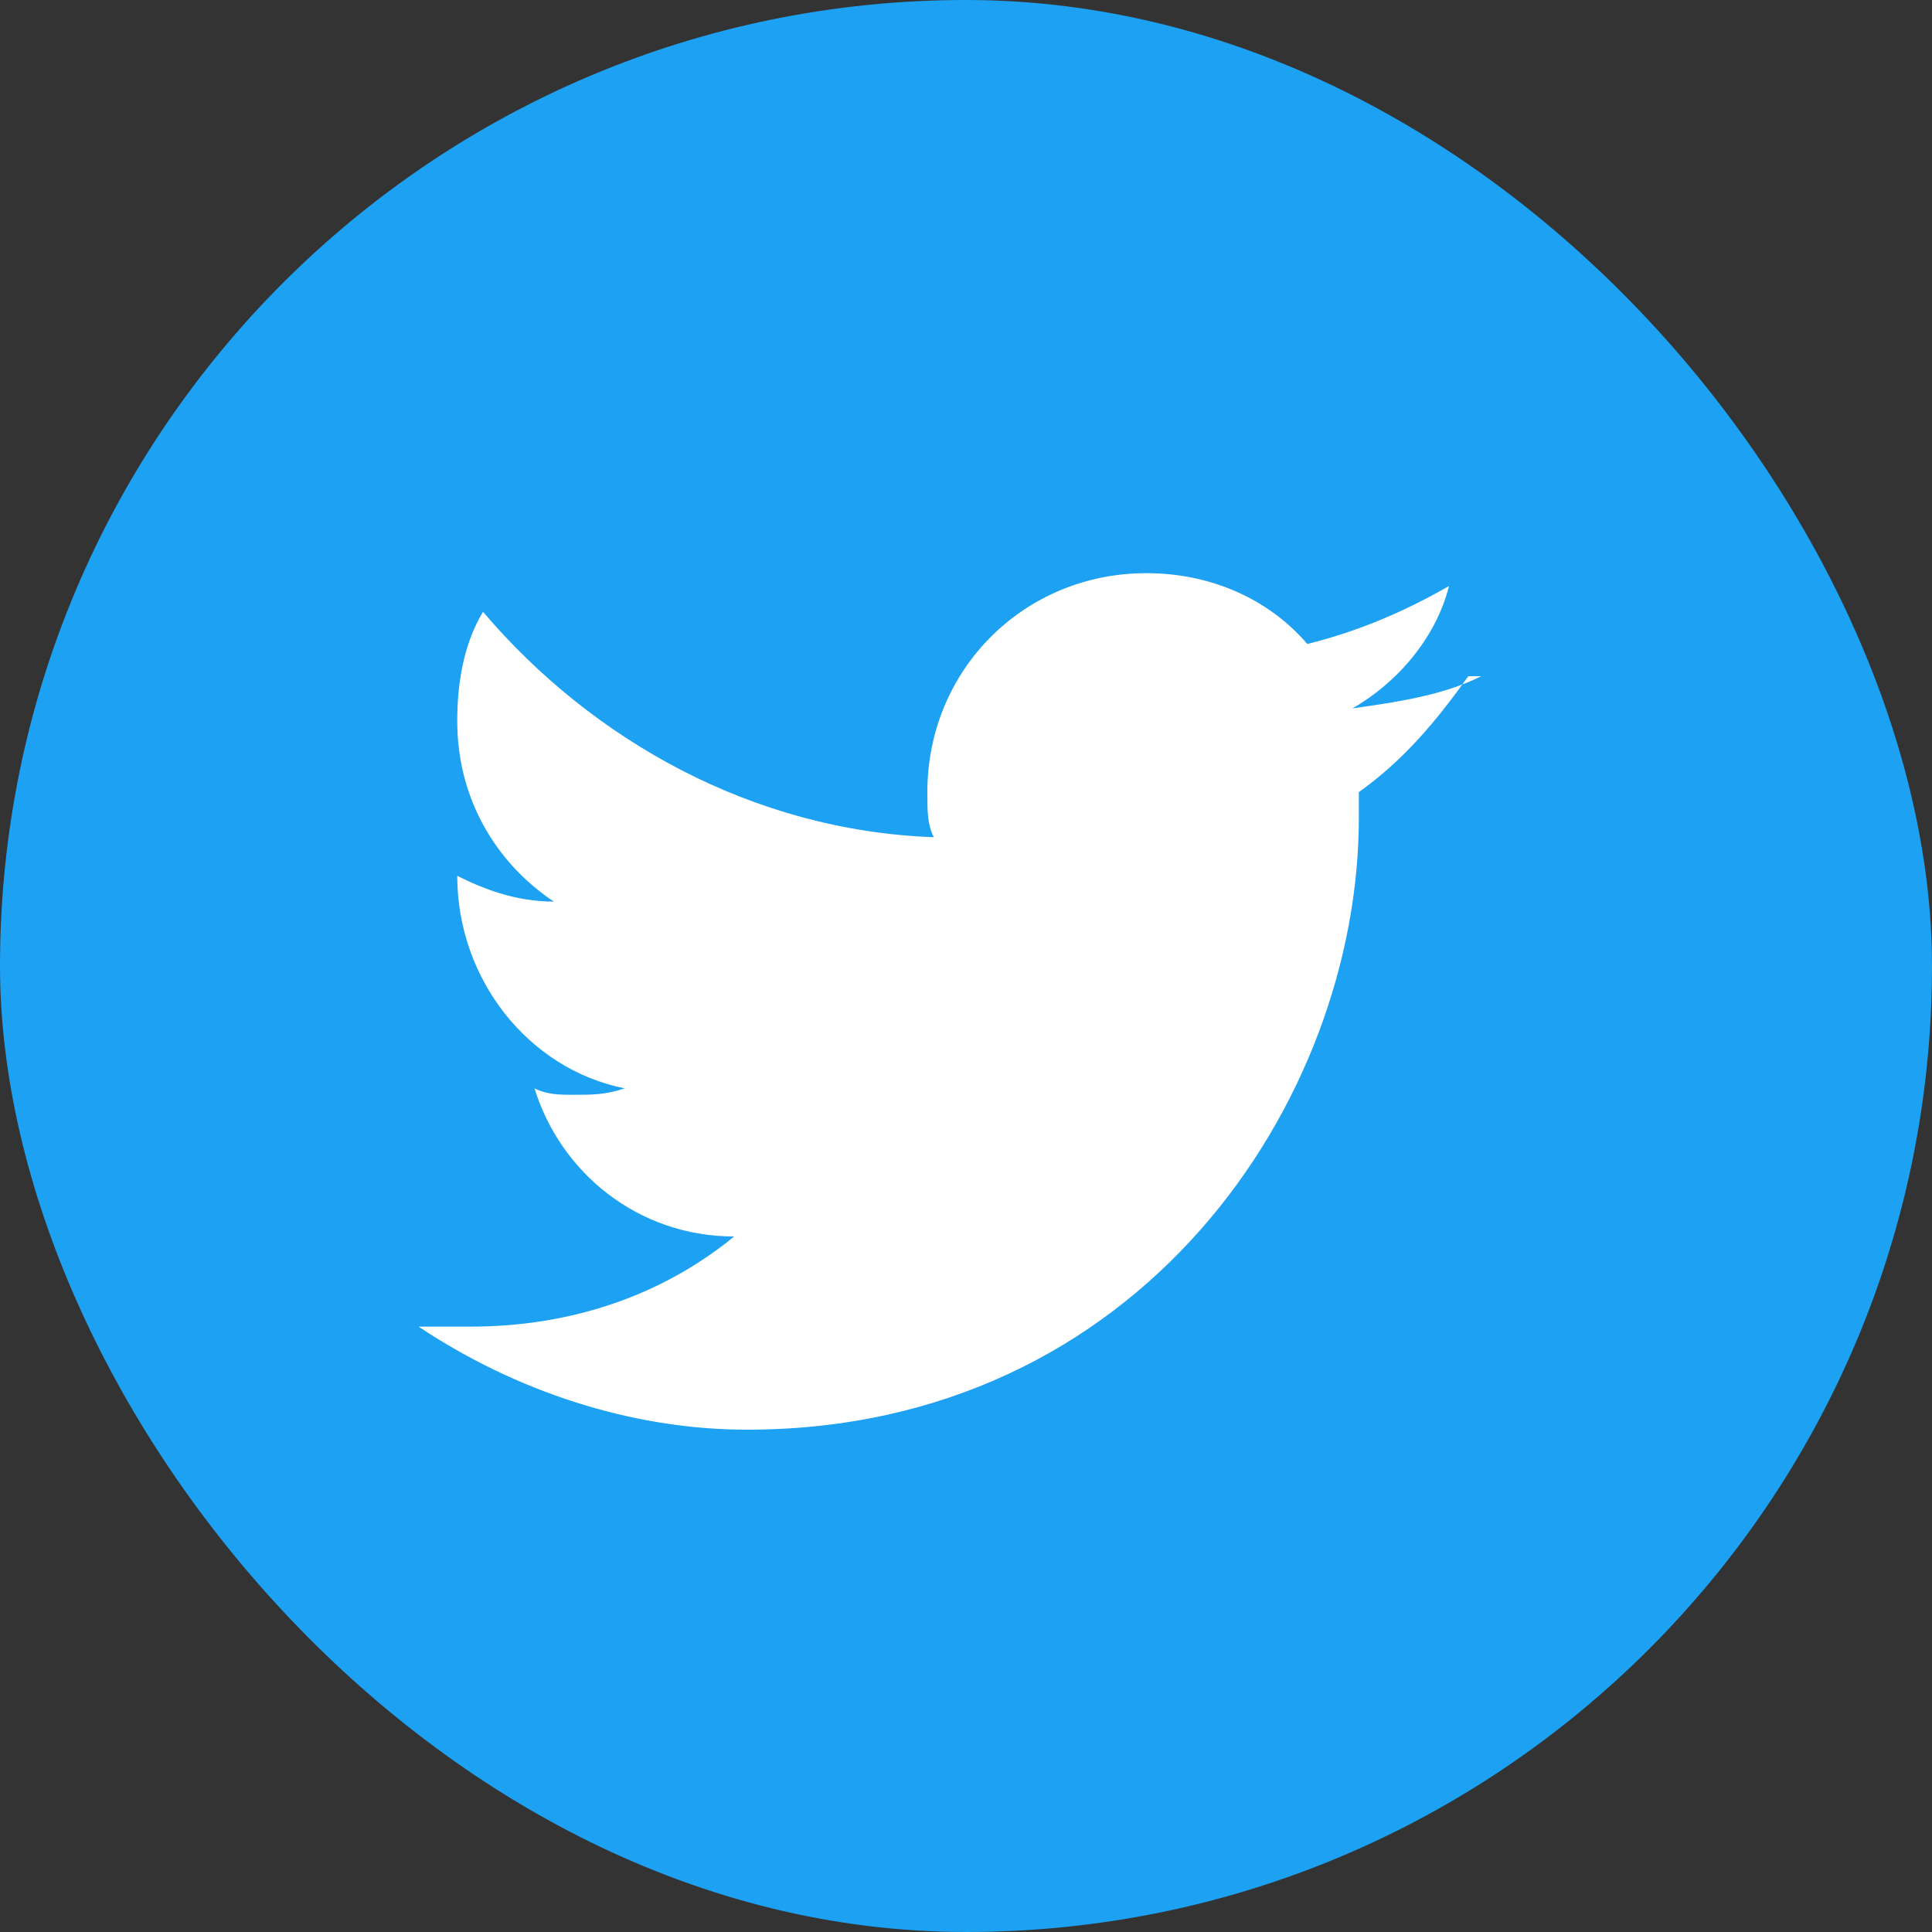 <svg width="30" height="30" viewBox="0 0 30 30" fill="none" xmlns="http://www.w3.org/2000/svg">
  <rect x="0" y="0" width="30" height="30" fill="#333333" stroke="none"/>
  <rect width="30" height="30" rx="15" fill="#1da1f2"/>
  <path d="M23 10.5c-0.6 0.3-1.3 0.4-2 0.5 0.7-0.4 1.3-1.1 1.5-1.9-0.7 0.4-1.4 0.7-2.2 0.9-0.6-0.7-1.5-1.1-2.5-1.1-1.9 0-3.4 1.5-3.4 3.4 0 0.3 0 0.5 0.1 0.7-2.8-0.1-5.3-1.5-7-3.5-0.3 0.5-0.4 1.1-0.4 1.7 0 1.2 0.6 2.2 1.5 2.8-0.6 0-1.1-0.2-1.5-0.4v0c0 1.6 1.1 3 2.6 3.3-0.3 0.1-0.5 0.1-0.8 0.1-0.2 0-0.4 0-0.6-0.1 0.4 1.3 1.6 2.3 3.1 2.3-1.1 0.9-2.5 1.4-4.1 1.4-0.3 0-0.5 0-0.8 0 1.5 1 3.3 1.6 5.1 1.6 6.1 0 9.5-5.1 9.5-9.5v-0.4c0.7-0.5 1.2-1.1 1.7-1.8z" fill="white"/>
</svg>
